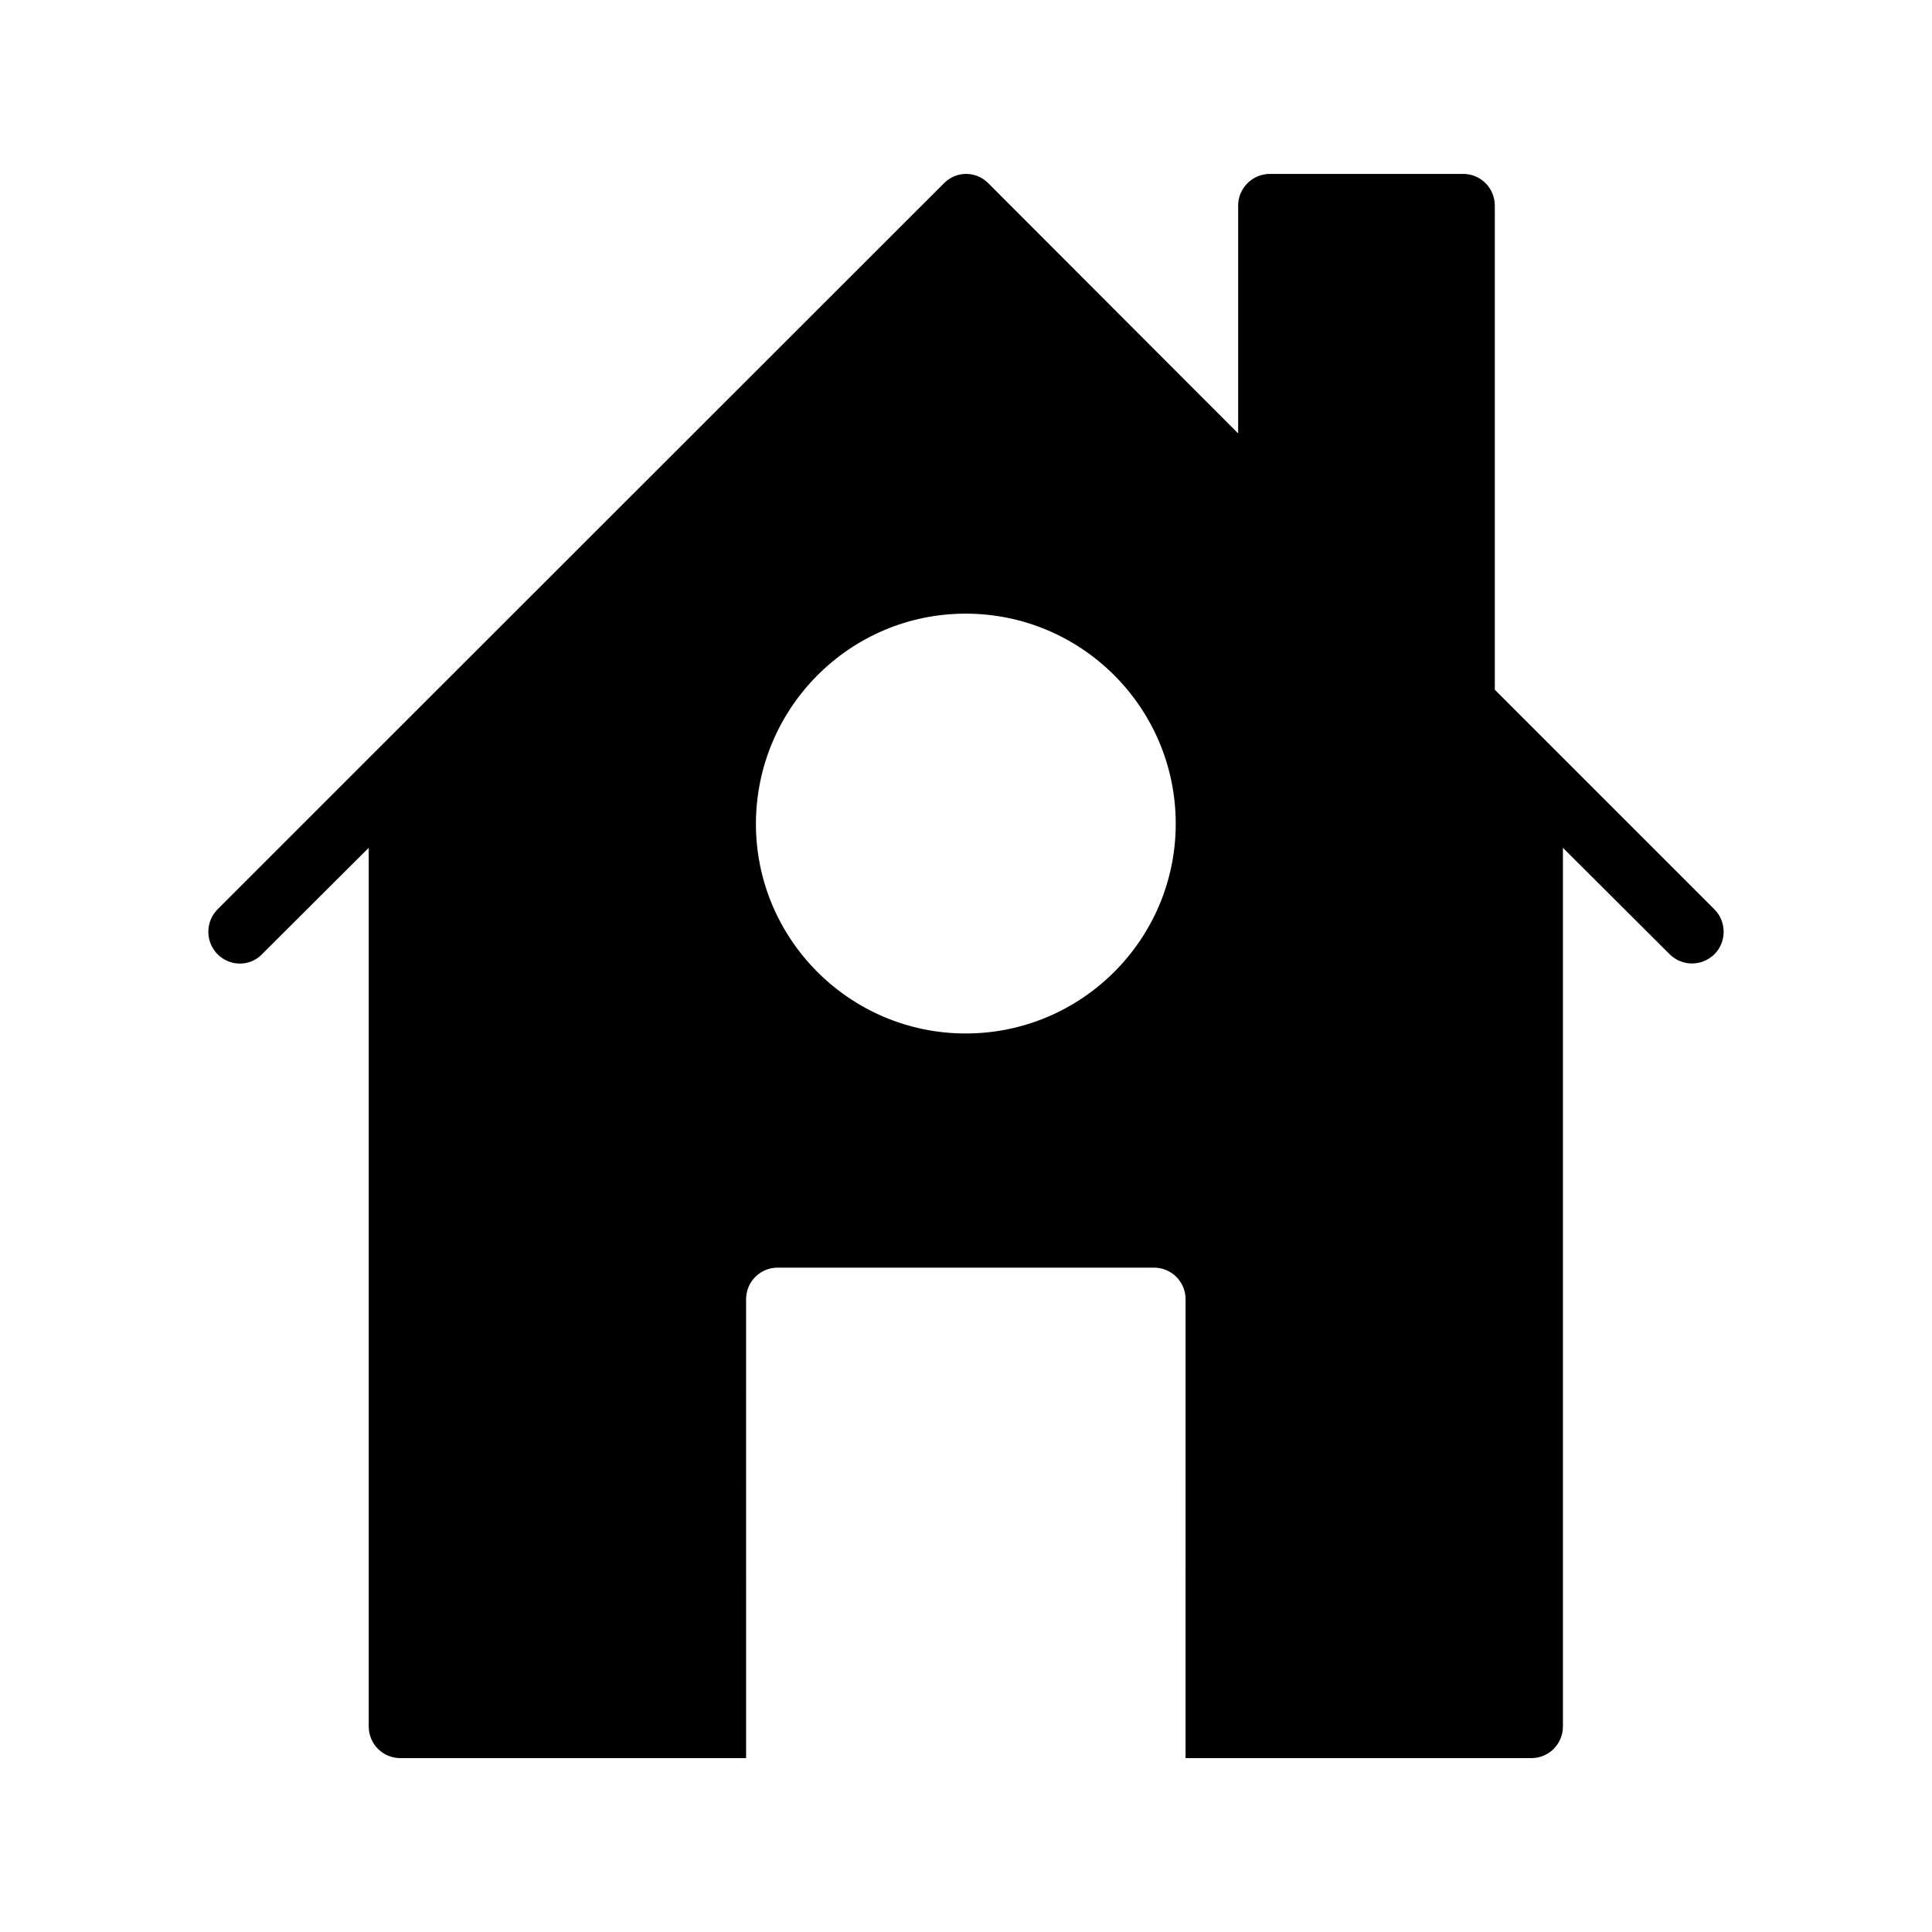 <?xml version="1.0" encoding="UTF-8"?>
<!-- Uploaded to: ICON Repo, www.iconrepo.com, Generator: ICON Repo Mixer Tools -->
<svg fill="#000000" width="800px" height="800px" version="1.1" viewBox="144 144 512 512" xmlns="http://www.w3.org/2000/svg">
 <path d="m213.42 396.89 28.297-28.215v232.85c0 4.617 3.695 8.398 8.398 8.398h91.609l-0.004-121.59c0-4.703 3.777-8.398 8.398-8.398h99.672c4.617 0 8.398 3.695 8.398 8.398l-0.004 121.59h91.609c4.703 0 8.398-3.777 8.398-8.398v-232.84l28.297 28.215c1.594 1.594 3.777 2.434 5.879 2.434 2.184 0 4.281-0.84 5.961-2.434 3.273-3.273 3.273-8.648 0-11.922l-58.191-58.191v-128.3c0-4.617-3.695-8.398-8.398-8.398h-51.219c-4.617 0-8.398 3.777-8.398 8.398v60.375l-66.164-66.254c-3.273-3.359-8.566-3.359-11.84 0l-149.88 149.8-42.57 42.57c-3.273 3.273-3.273 8.648 0 11.922 3.273 3.281 8.562 3.281 11.754 0.004zm186.49-90.266c30.73 0 55.672 24.938 55.672 55.672 0 30.648-24.938 55.586-55.672 55.586-30.648 0-55.586-24.938-55.586-55.586 0.082-30.734 24.938-55.672 55.586-55.672z"/>
</svg>